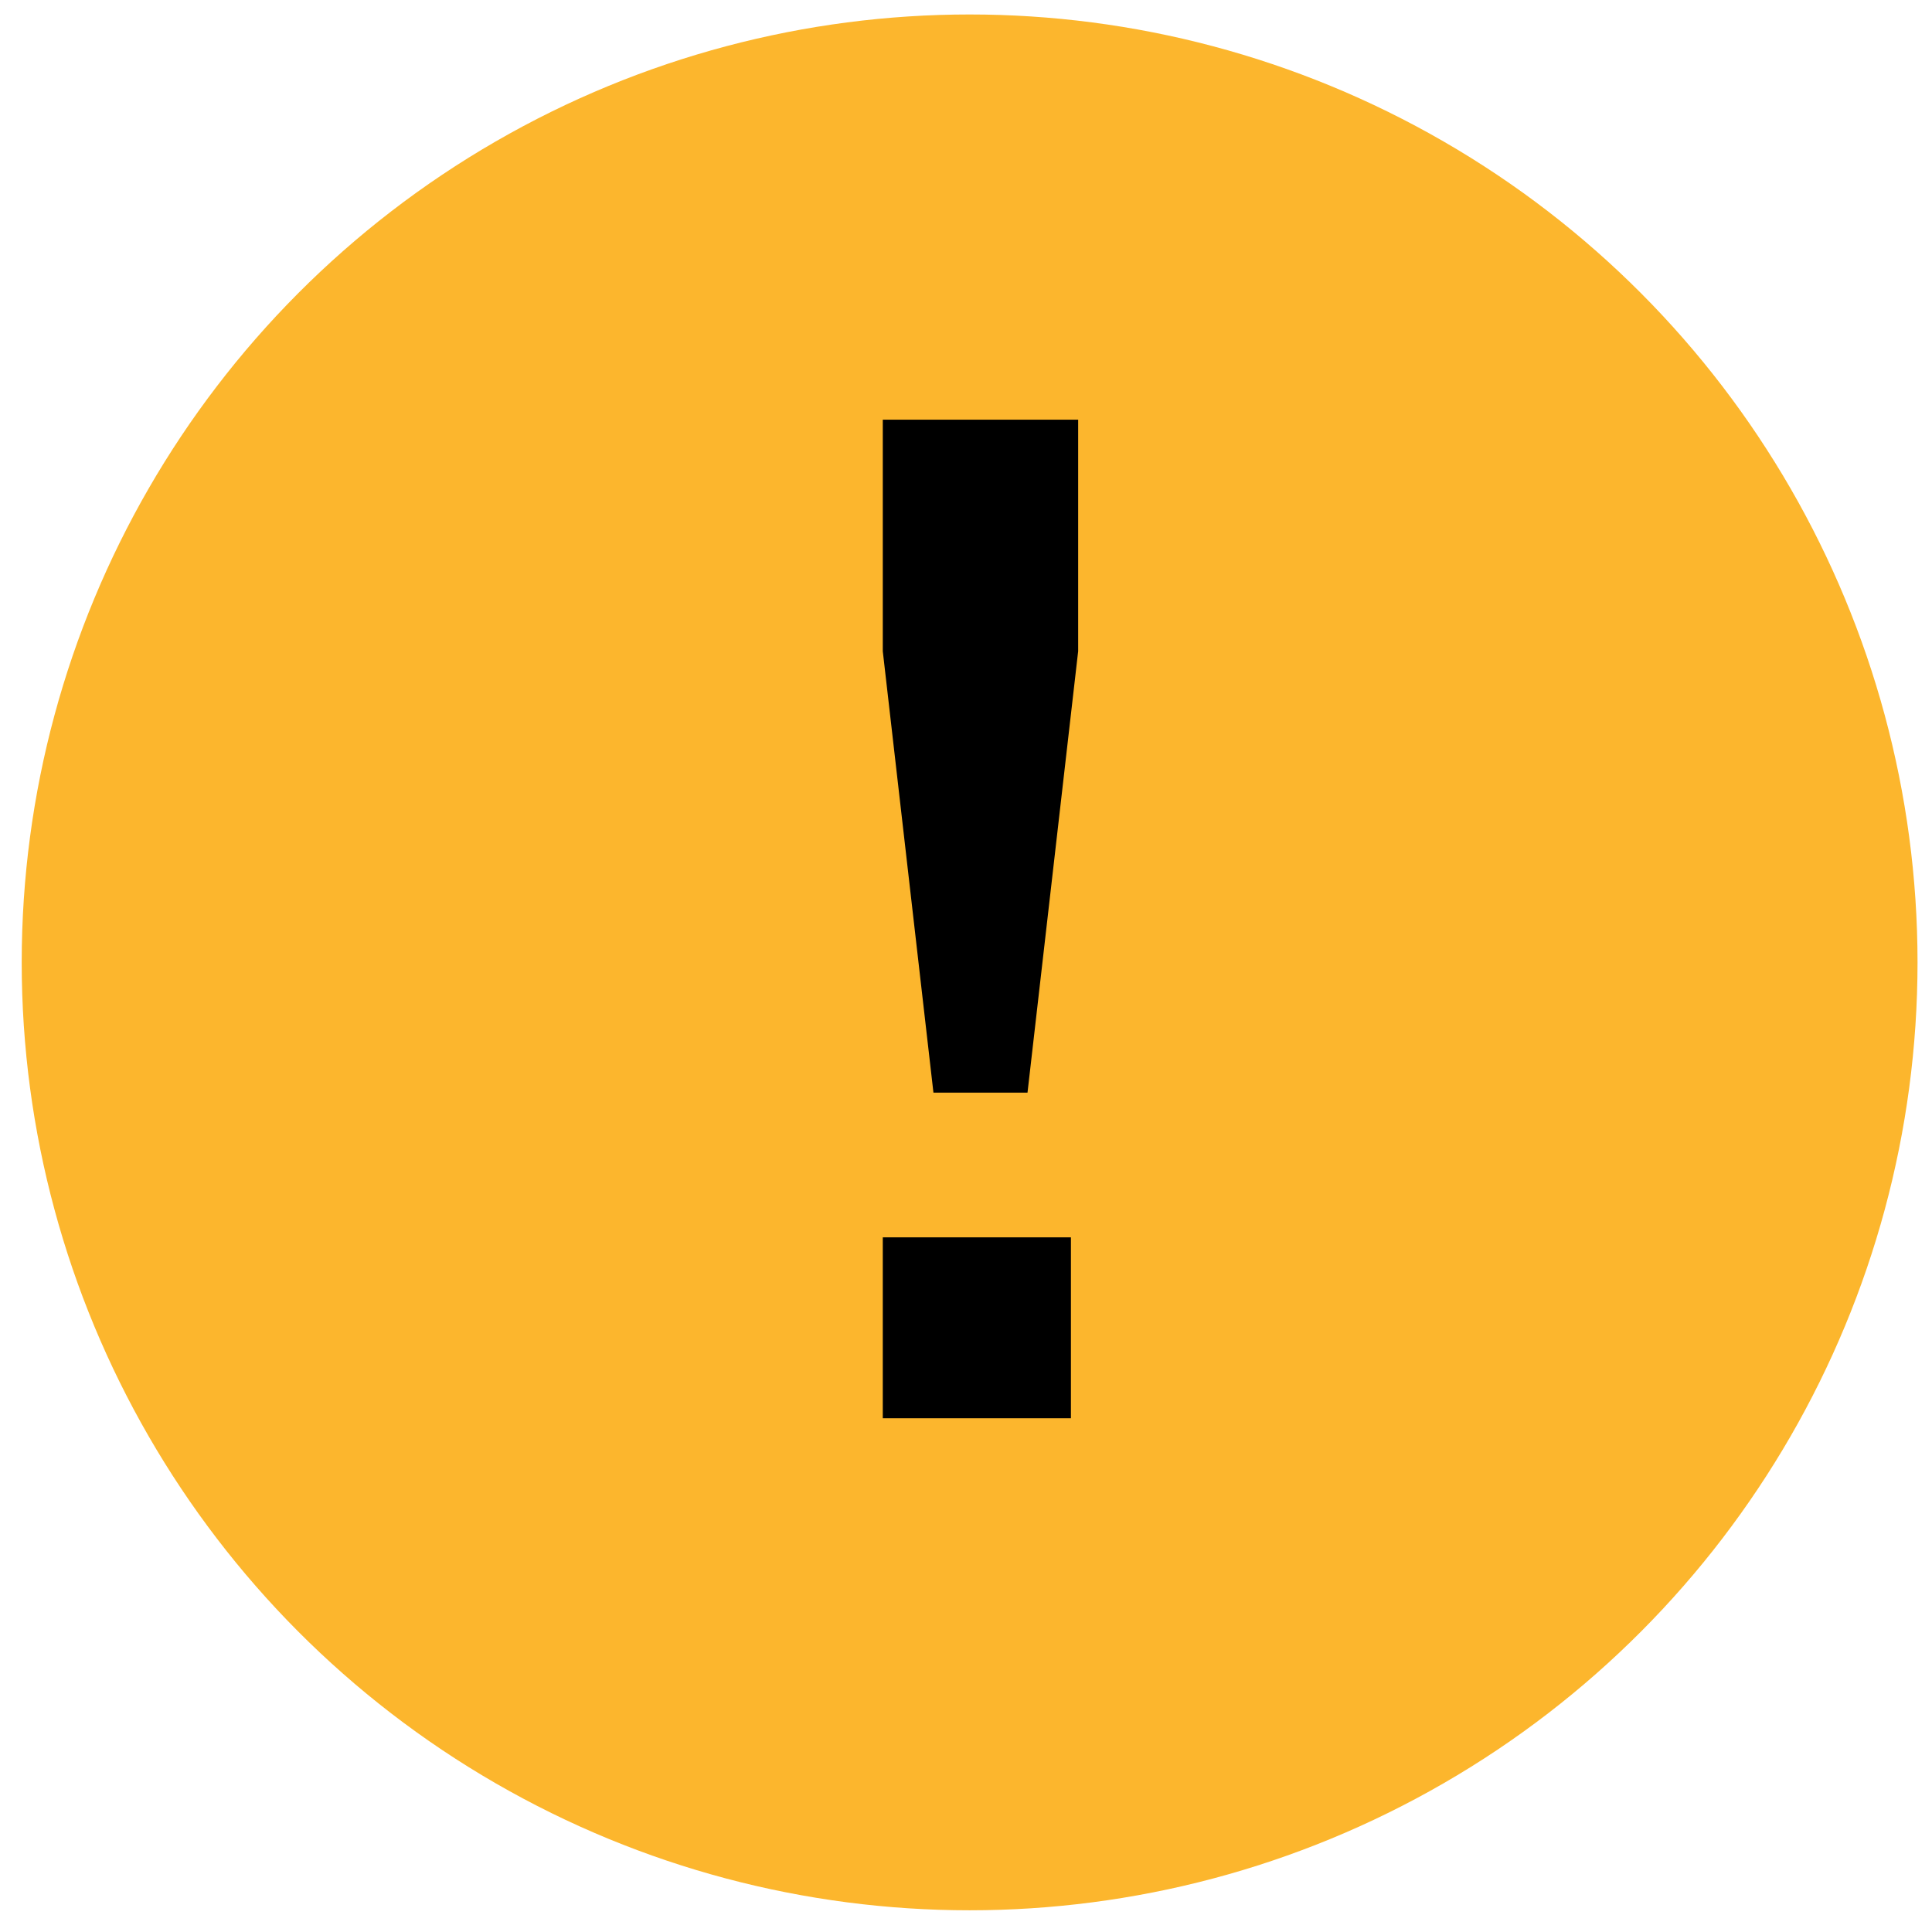 <?xml version="1.0" encoding="utf-8"?>
<!-- Generator: Adobe Illustrator 19.0.1, SVG Export Plug-In . SVG Version: 6.00 Build 0)  -->
<svg version="1.1" id="Layer_1" xmlns="http://www.w3.org/2000/svg" xmlns:xlink="http://www.w3.org/1999/xlink" x="0px" y="0px"
	 viewBox="0 0 26.7 26.7" style="enable-background:new 0 0 26.7 26.7;" xml:space="preserve">
<style type="text/css">
	.st0{fill:#FCB62D;}
</style>
<g>
	<circle class="st0" cx="13.4" cy="13.3" r="13.1"/>
	<polygon points="12.2,5.8 14.9,5.8 14.9,9 14.2,15.1 12.9,15.1 12.2,9 	"/>
	<rect x="12.2" y="17.1" width="2.6" height="2.5"/>
</g>
</svg>
